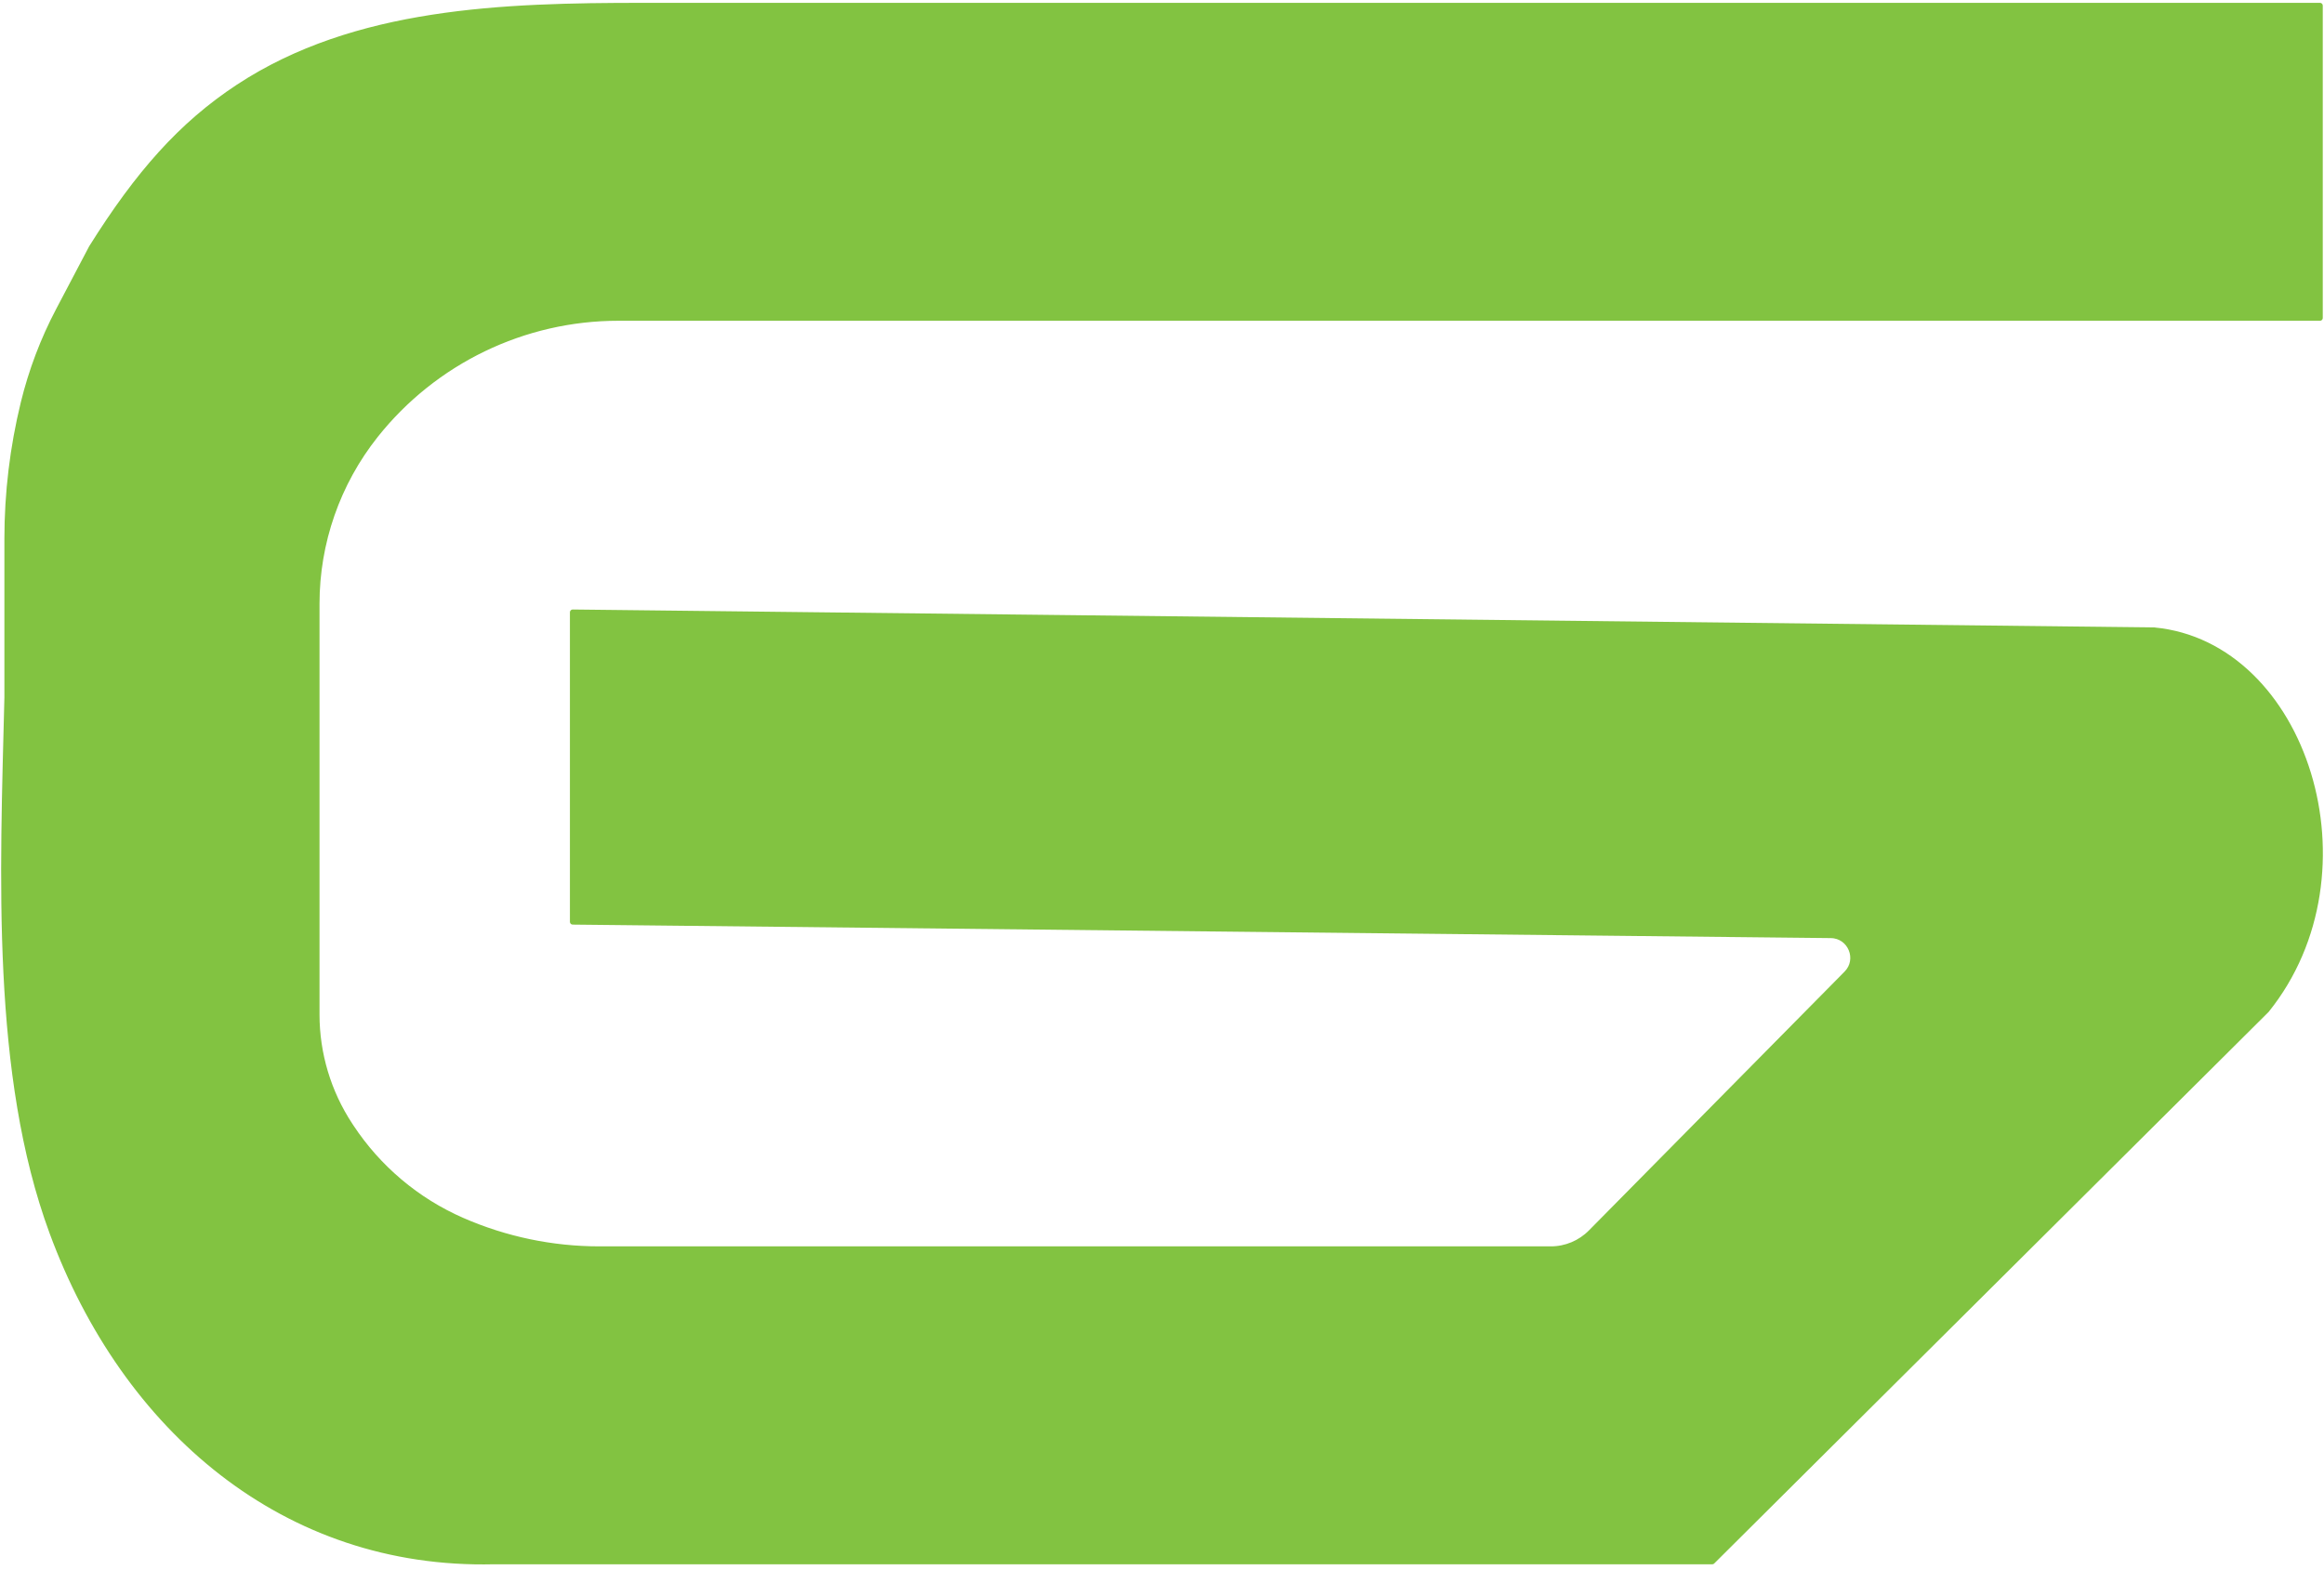 <svg xmlns="http://www.w3.org/2000/svg" width="413" height="279" viewBox="0 0 413 279" fill="none"><path d="M304.286 277.505L87.779 277.505C50.64 278.414 22.186 253.996 9.282 219.008C-1.067 190.948 0.496 155.733 1.281 124.007L1.281 95.749C1.281 87.621 2.255 79.522 4.182 71.626C5.579 65.906 7.672 60.378 10.414 55.167L16.285 44.012C24.502 30.895 32.185 22.166 42.37 15.468C63.134 1.815 89.402 1.006 114.252 1.006L412.281 1.005L412.281 56.505L109.901 56.505C93.083 56.505 77.185 64.181 66.726 77.351C59.962 85.869 56.281 96.425 56.281 107.302L56.281 180.287C56.281 187.278 58.33 194.117 62.176 199.956L62.371 200.253C67.207 207.597 74.068 213.38 82.123 216.905C89.812 220.268 98.113 222.005 106.505 222.005L275.603 222.005C278.276 222.005 280.838 220.934 282.717 219.032L328.154 173.031C330.635 170.518 328.882 166.258 325.351 166.22L101.781 163.821L101.781 108.821L382.786 112.007C409.5 114.5 422.5 155 402.786 179.507L304.286 277.505Z" fill="#82C341" stroke="#82C341" stroke-linejoin="round"></path></svg>